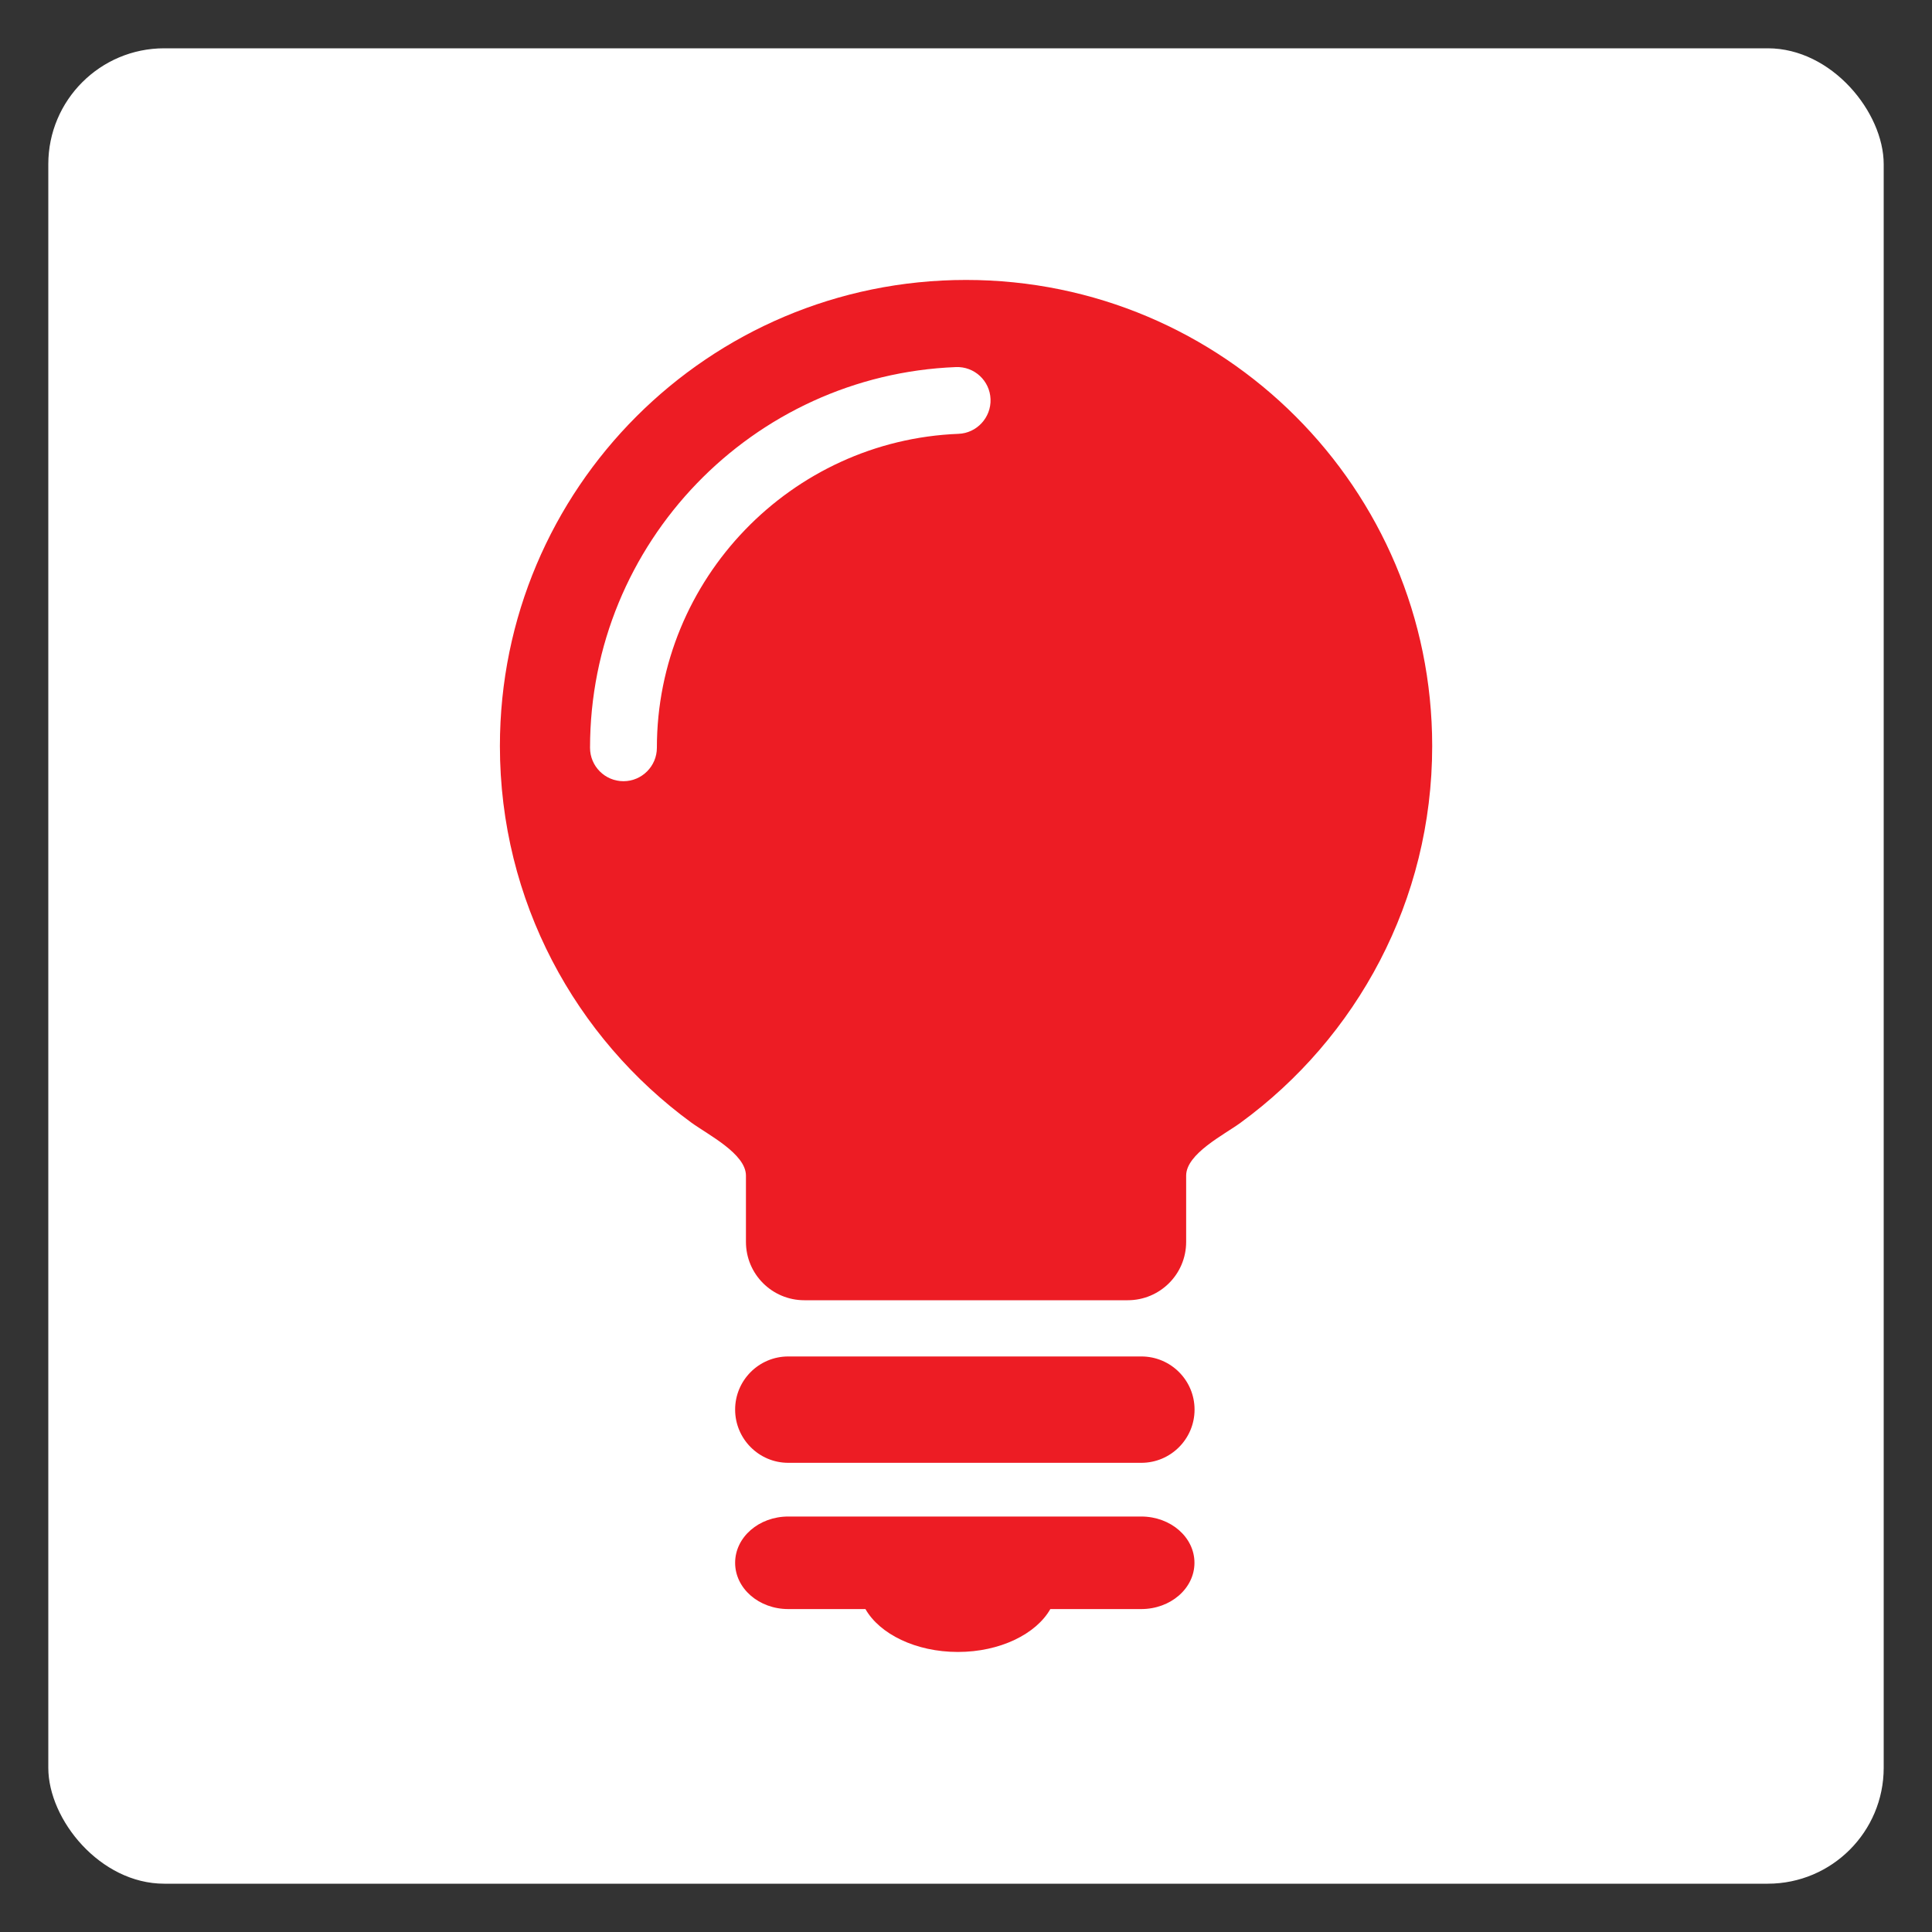 <?xml version="1.0" encoding="UTF-8"?><svg id="Layer_1" xmlns="http://www.w3.org/2000/svg" viewBox="0 0 200 200"><rect x="0" y="0" width="200" height="200" fill="#333333" stroke="none"/><defs><style>.cls-1{fill:#ed1c24;}.cls-2{fill:#fff;}</style></defs><rect class="cls-2" x="5" y="5" width="190" height="190" rx="12" ry="12"/><path class="cls-1" d="M81.6,151.43h36.55c3.04,0,5.51-2.47,5.51-5.51s-2.47-5.5-5.51-5.5h-36.55c-3.04,0-5.5,2.47-5.5,5.5s2.46,5.51,5.5,5.51ZM118.15,156.99h-36.55c-3.04,0-5.5,2.14-5.5,4.79s2.46,4.79,5.5,4.79h7.99c1.47,2.58,5.2,4.44,9.57,4.44s8.1-1.86,9.57-4.44h9.41c3.04,0,5.51-2.14,5.51-4.79s-2.47-4.79-5.51-4.79Z"/><path class="cls-1" d="M100,28.98c-26.65,0-48.25,21.6-48.25,48.25,0,16.02,7.81,30.21,19.83,38.99,1.7,1.24,5.64,3.21,5.64,5.48v6.86c0,3.34,2.71,6.04,6.04,6.04h33.48c3.34,0,6.05-2.7,6.05-6.04v-6.86c0-2.27,3.93-4.23,5.64-5.48,12.02-8.78,19.83-22.97,19.83-38.99,0-26.65-21.6-48.25-48.25-48.25ZM99.23,44.91c-17.32.67-31.23,15.02-31.23,32.5,0,1.9-1.55,3.46-3.46,3.46s-3.46-1.55-3.46-3.46c0-21.23,16.83-38.58,37.87-39.41,1.91-.08,3.52,1.41,3.59,3.32.07,1.9-1.42,3.52-3.32,3.59Z"/></svg>